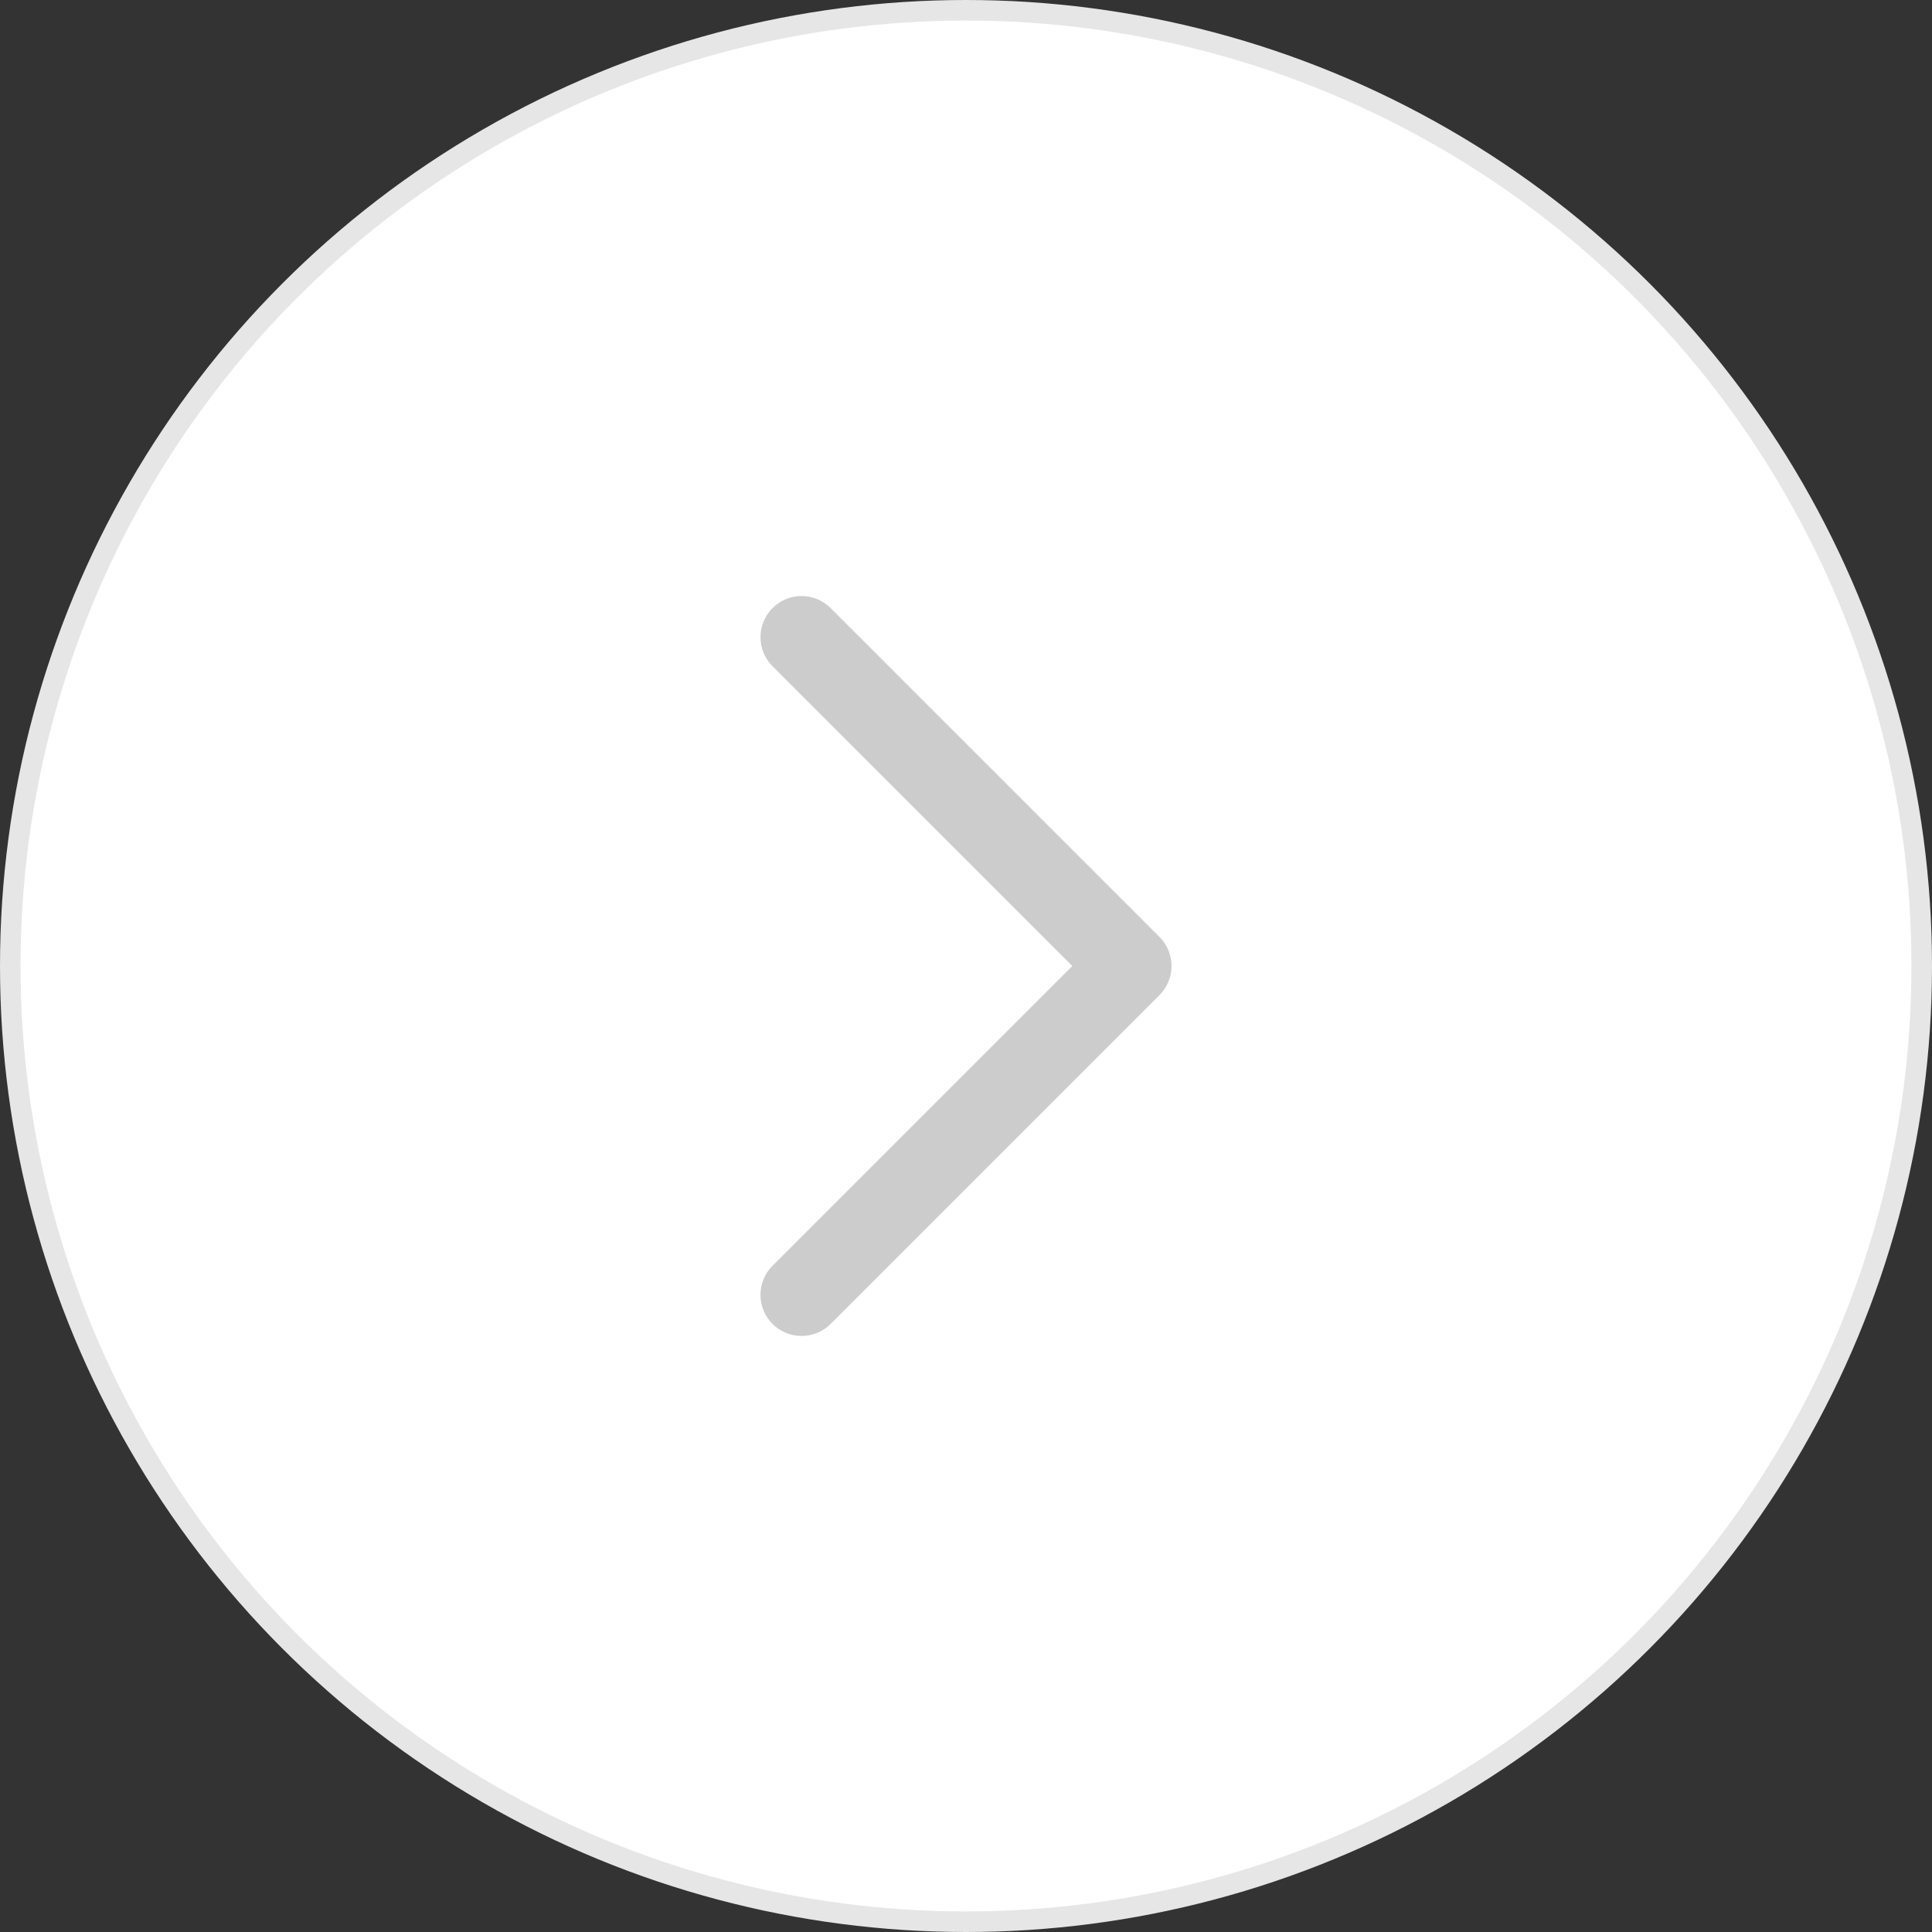 <svg width="94" height="94" viewBox="0 0 94 94" fill="none" xmlns="http://www.w3.org/2000/svg">
<rect x="0" y="0" width="94" height="94" fill="#333333" stroke="none"/>
<circle r="46.5" transform="matrix(1 0 0 -1 47 47)" fill="white" stroke="#E6E6E6"/>
<path fill-rule="evenodd" clip-rule="evenodd" d="M37.586 64.414C36.805 63.633 36.805 62.367 37.586 61.586L52.172 47L37.586 32.414C36.805 31.633 36.805 30.367 37.586 29.586C38.367 28.805 39.633 28.805 40.414 29.586L56.414 45.586C56.789 45.961 57 46.47 57 47C57 47.53 56.789 48.039 56.414 48.414L40.414 64.414C39.633 65.195 38.367 65.195 37.586 64.414Z" fill="#CCCCCC"/>
</svg>
